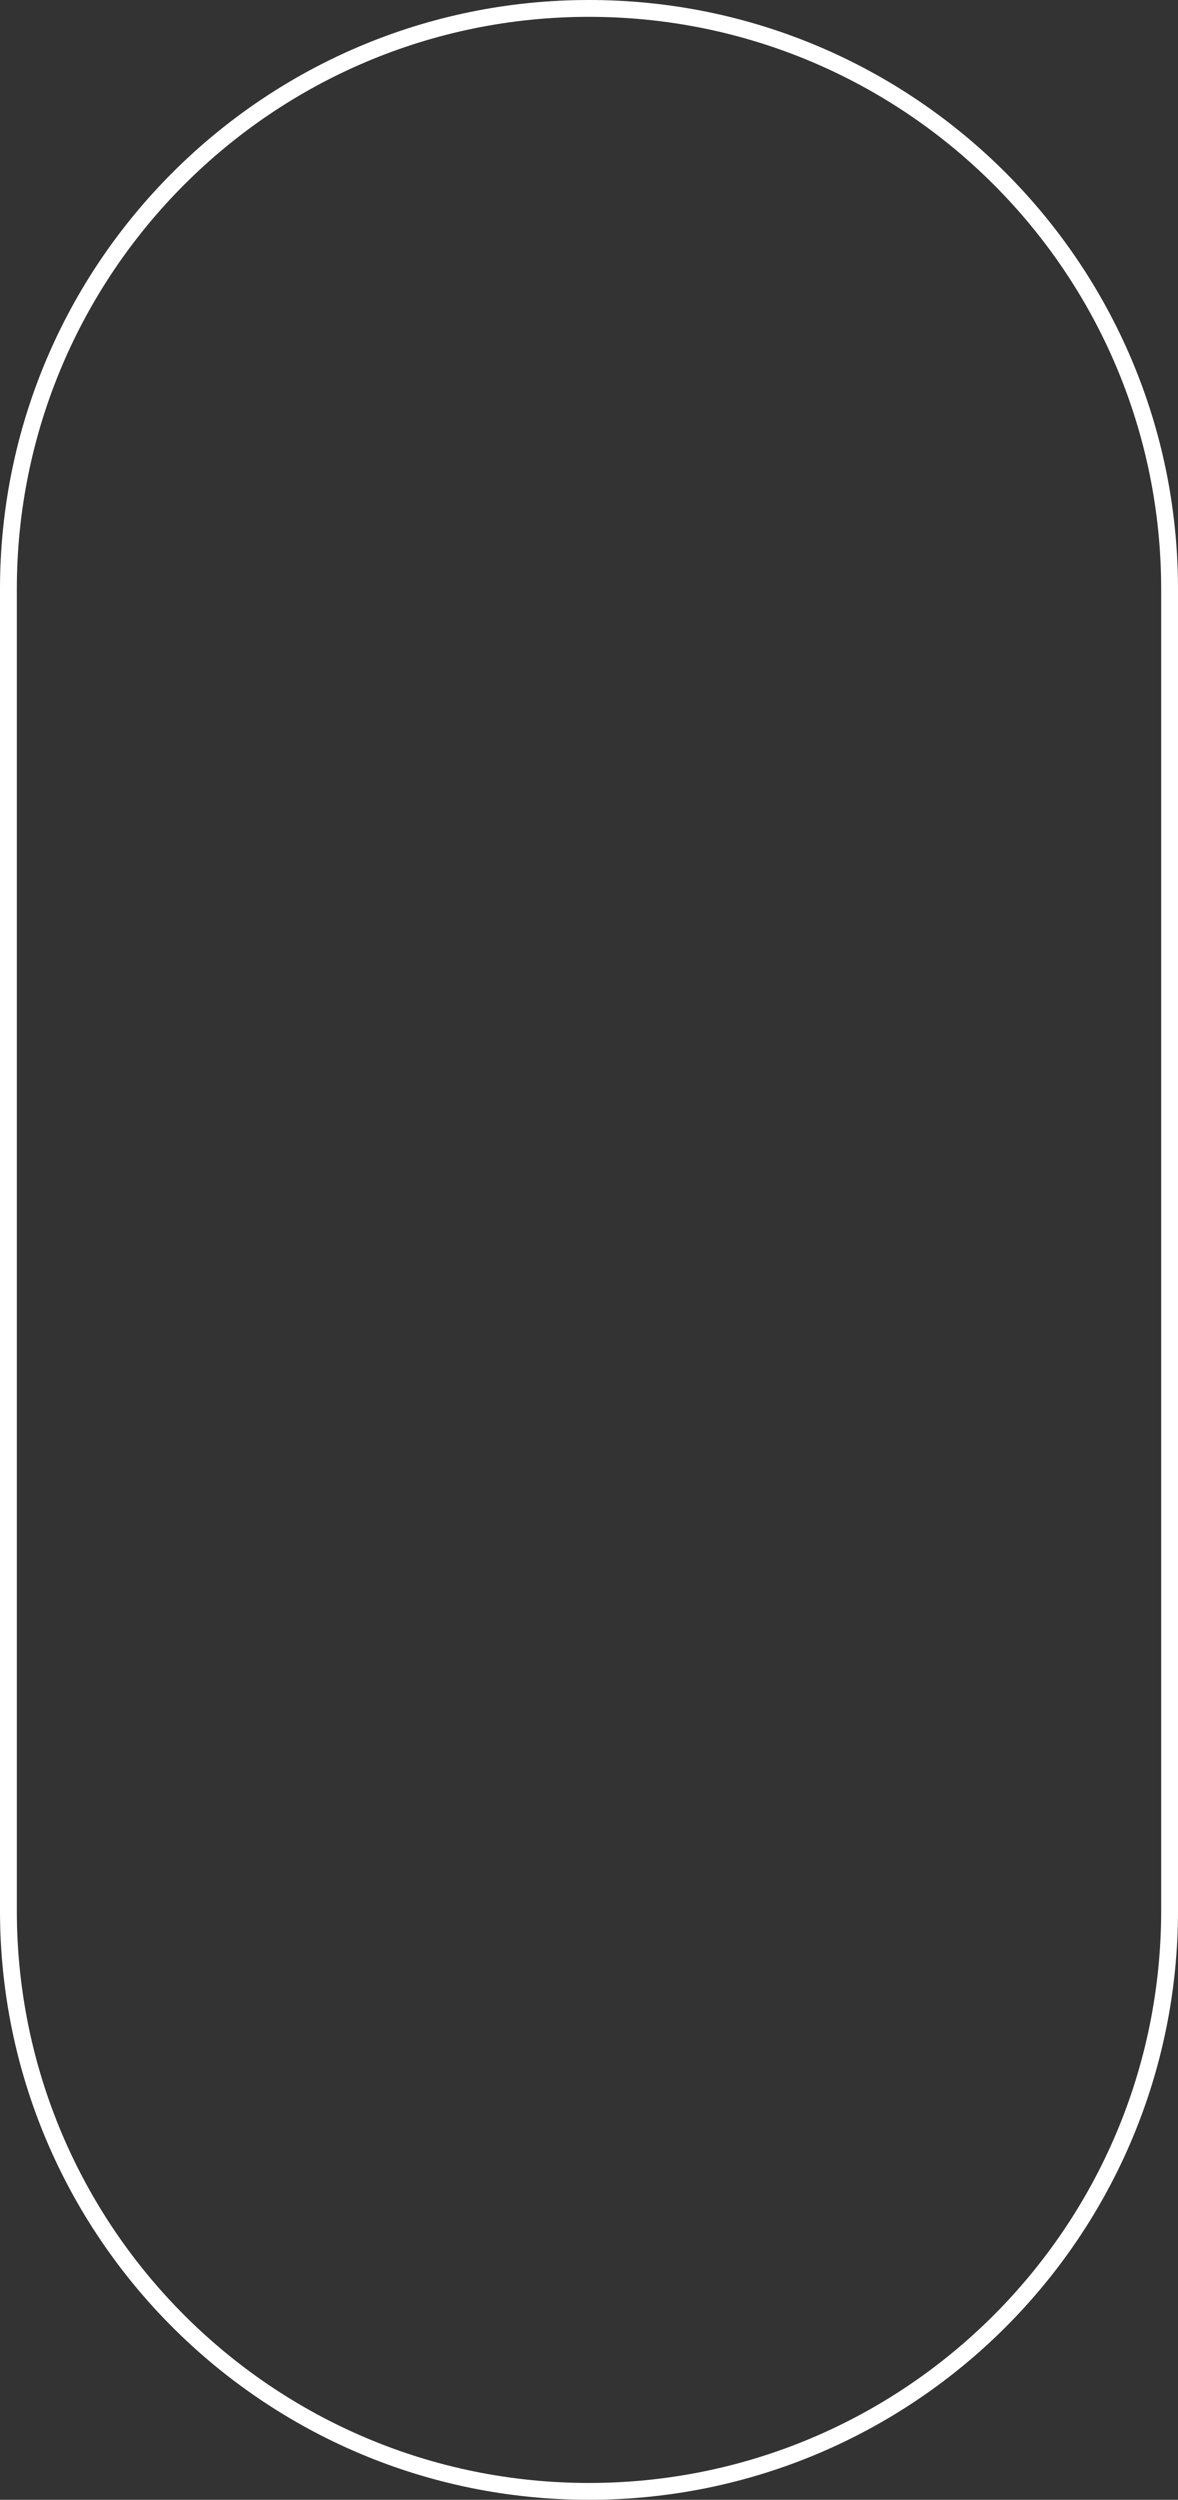 <?xml version="1.0" encoding="UTF-8"?> <svg xmlns="http://www.w3.org/2000/svg" width="140" height="297" viewBox="0 0 140 297" fill="none"><rect x="0" y="0" width="140" height="297" fill="#333333" stroke="none"/> <path fill-rule="evenodd" clip-rule="evenodd" d="M138 227V70C138 32.445 107.555 2 70 2C32.445 2 2 32.445 2 70V227C2 264.555 32.445 295 70 295C107.555 295 138 264.555 138 227ZM70 0C31.34 0 0 31.34 0 70V227C0 265.66 31.34 297 70 297C108.66 297 140 265.66 140 227V70C140 31.34 108.66 0 70 0Z" fill="white"></path> </svg> 